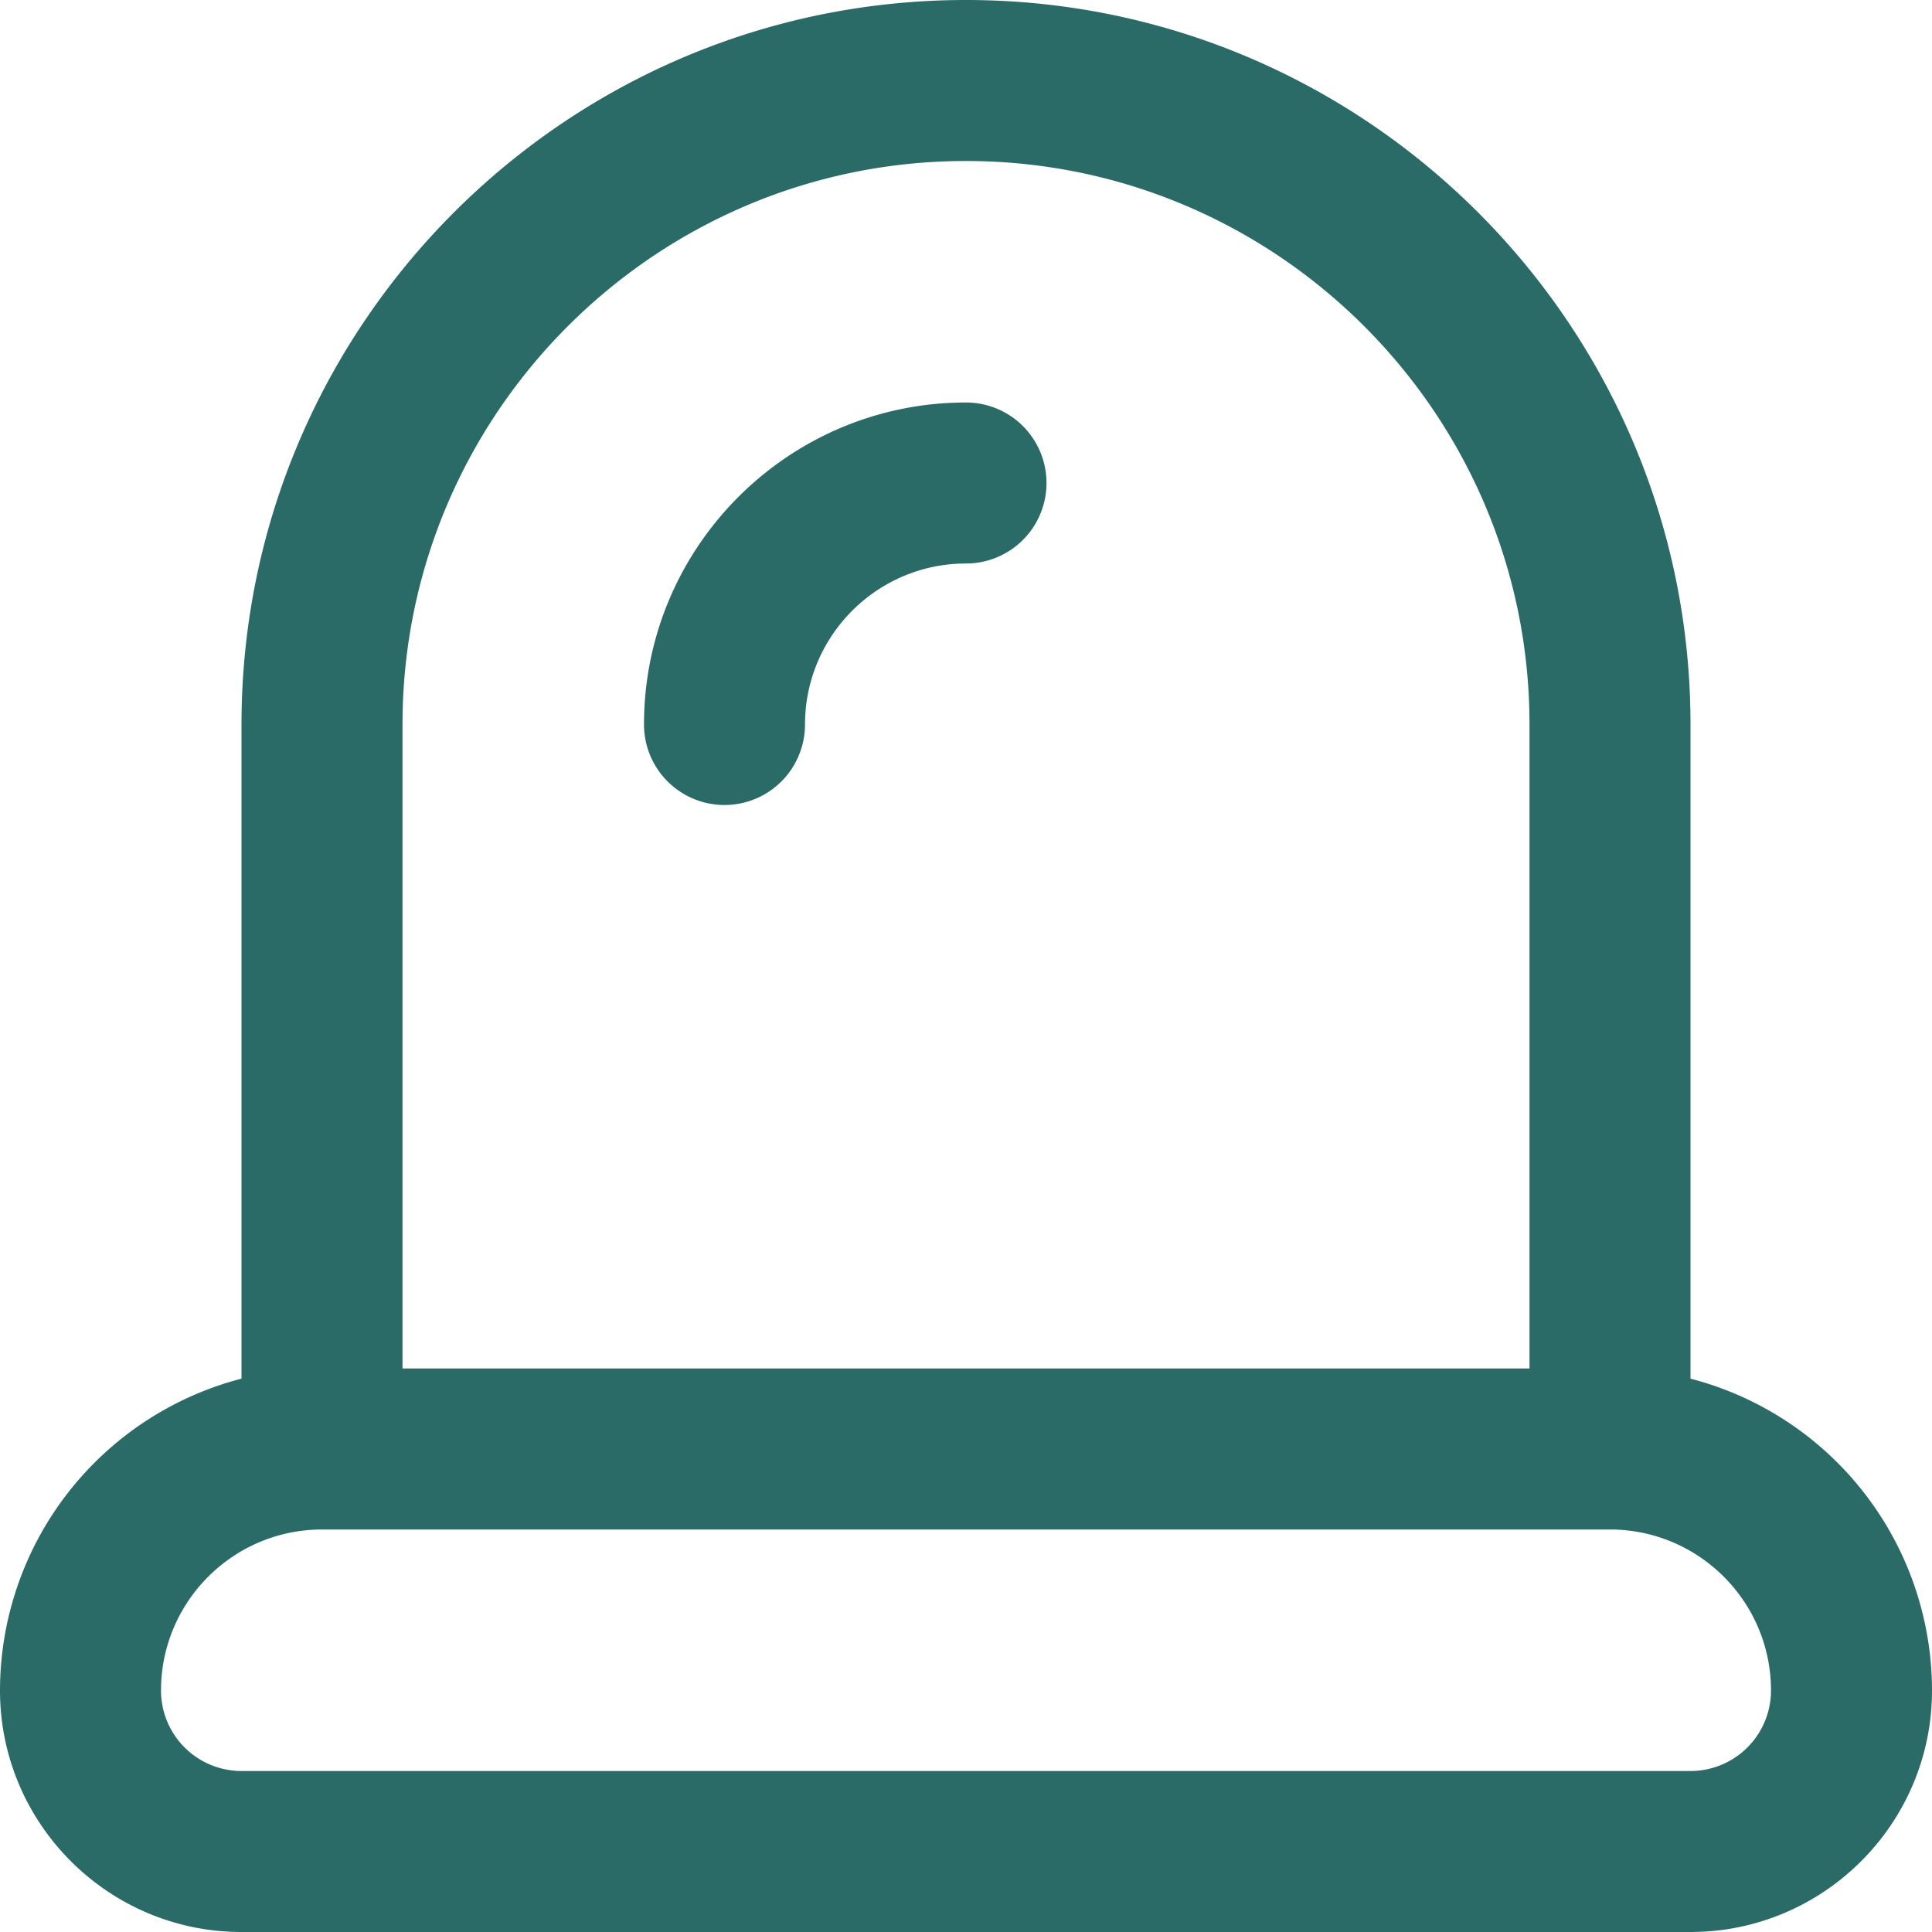 <svg xmlns="http://www.w3.org/2000/svg" version="1.1" xmlns:xlink="http://www.w3.org/1999/xlink" width="512" height="512" x="0" y="0" viewBox="0 0 24 24" style="enable-background:new 0 0 512 512" xml:space="preserve"><g><path d="M21 17.126V9c0-4.963-4.037-9-9-9S3 4.037 3 9v8.126A4.006 4.006 0 0 0 0 21c0 1.654 1.346 3 3 3h18c1.654 0 3-1.346 3-3a4.006 4.006 0 0 0-3-3.874ZM12 2c3.859 0 7 3.141 7 7v8H5V9c0-3.859 3.141-7 7-7Zm9 20H3a1 1 0 0 1-1-1c0-1.103.897-2 2-2h16c1.103 0 2 .897 2 2a1 1 0 0 1-1 1ZM8 9c0-2.206 1.794-4 4-4a1 1 0 1 1 0 2c-1.103 0-2 .897-2 2a1 1 0 1 1-2 0Z" fill="#2b6b67" opacity="1" data-original="#000000"></path></g></svg>